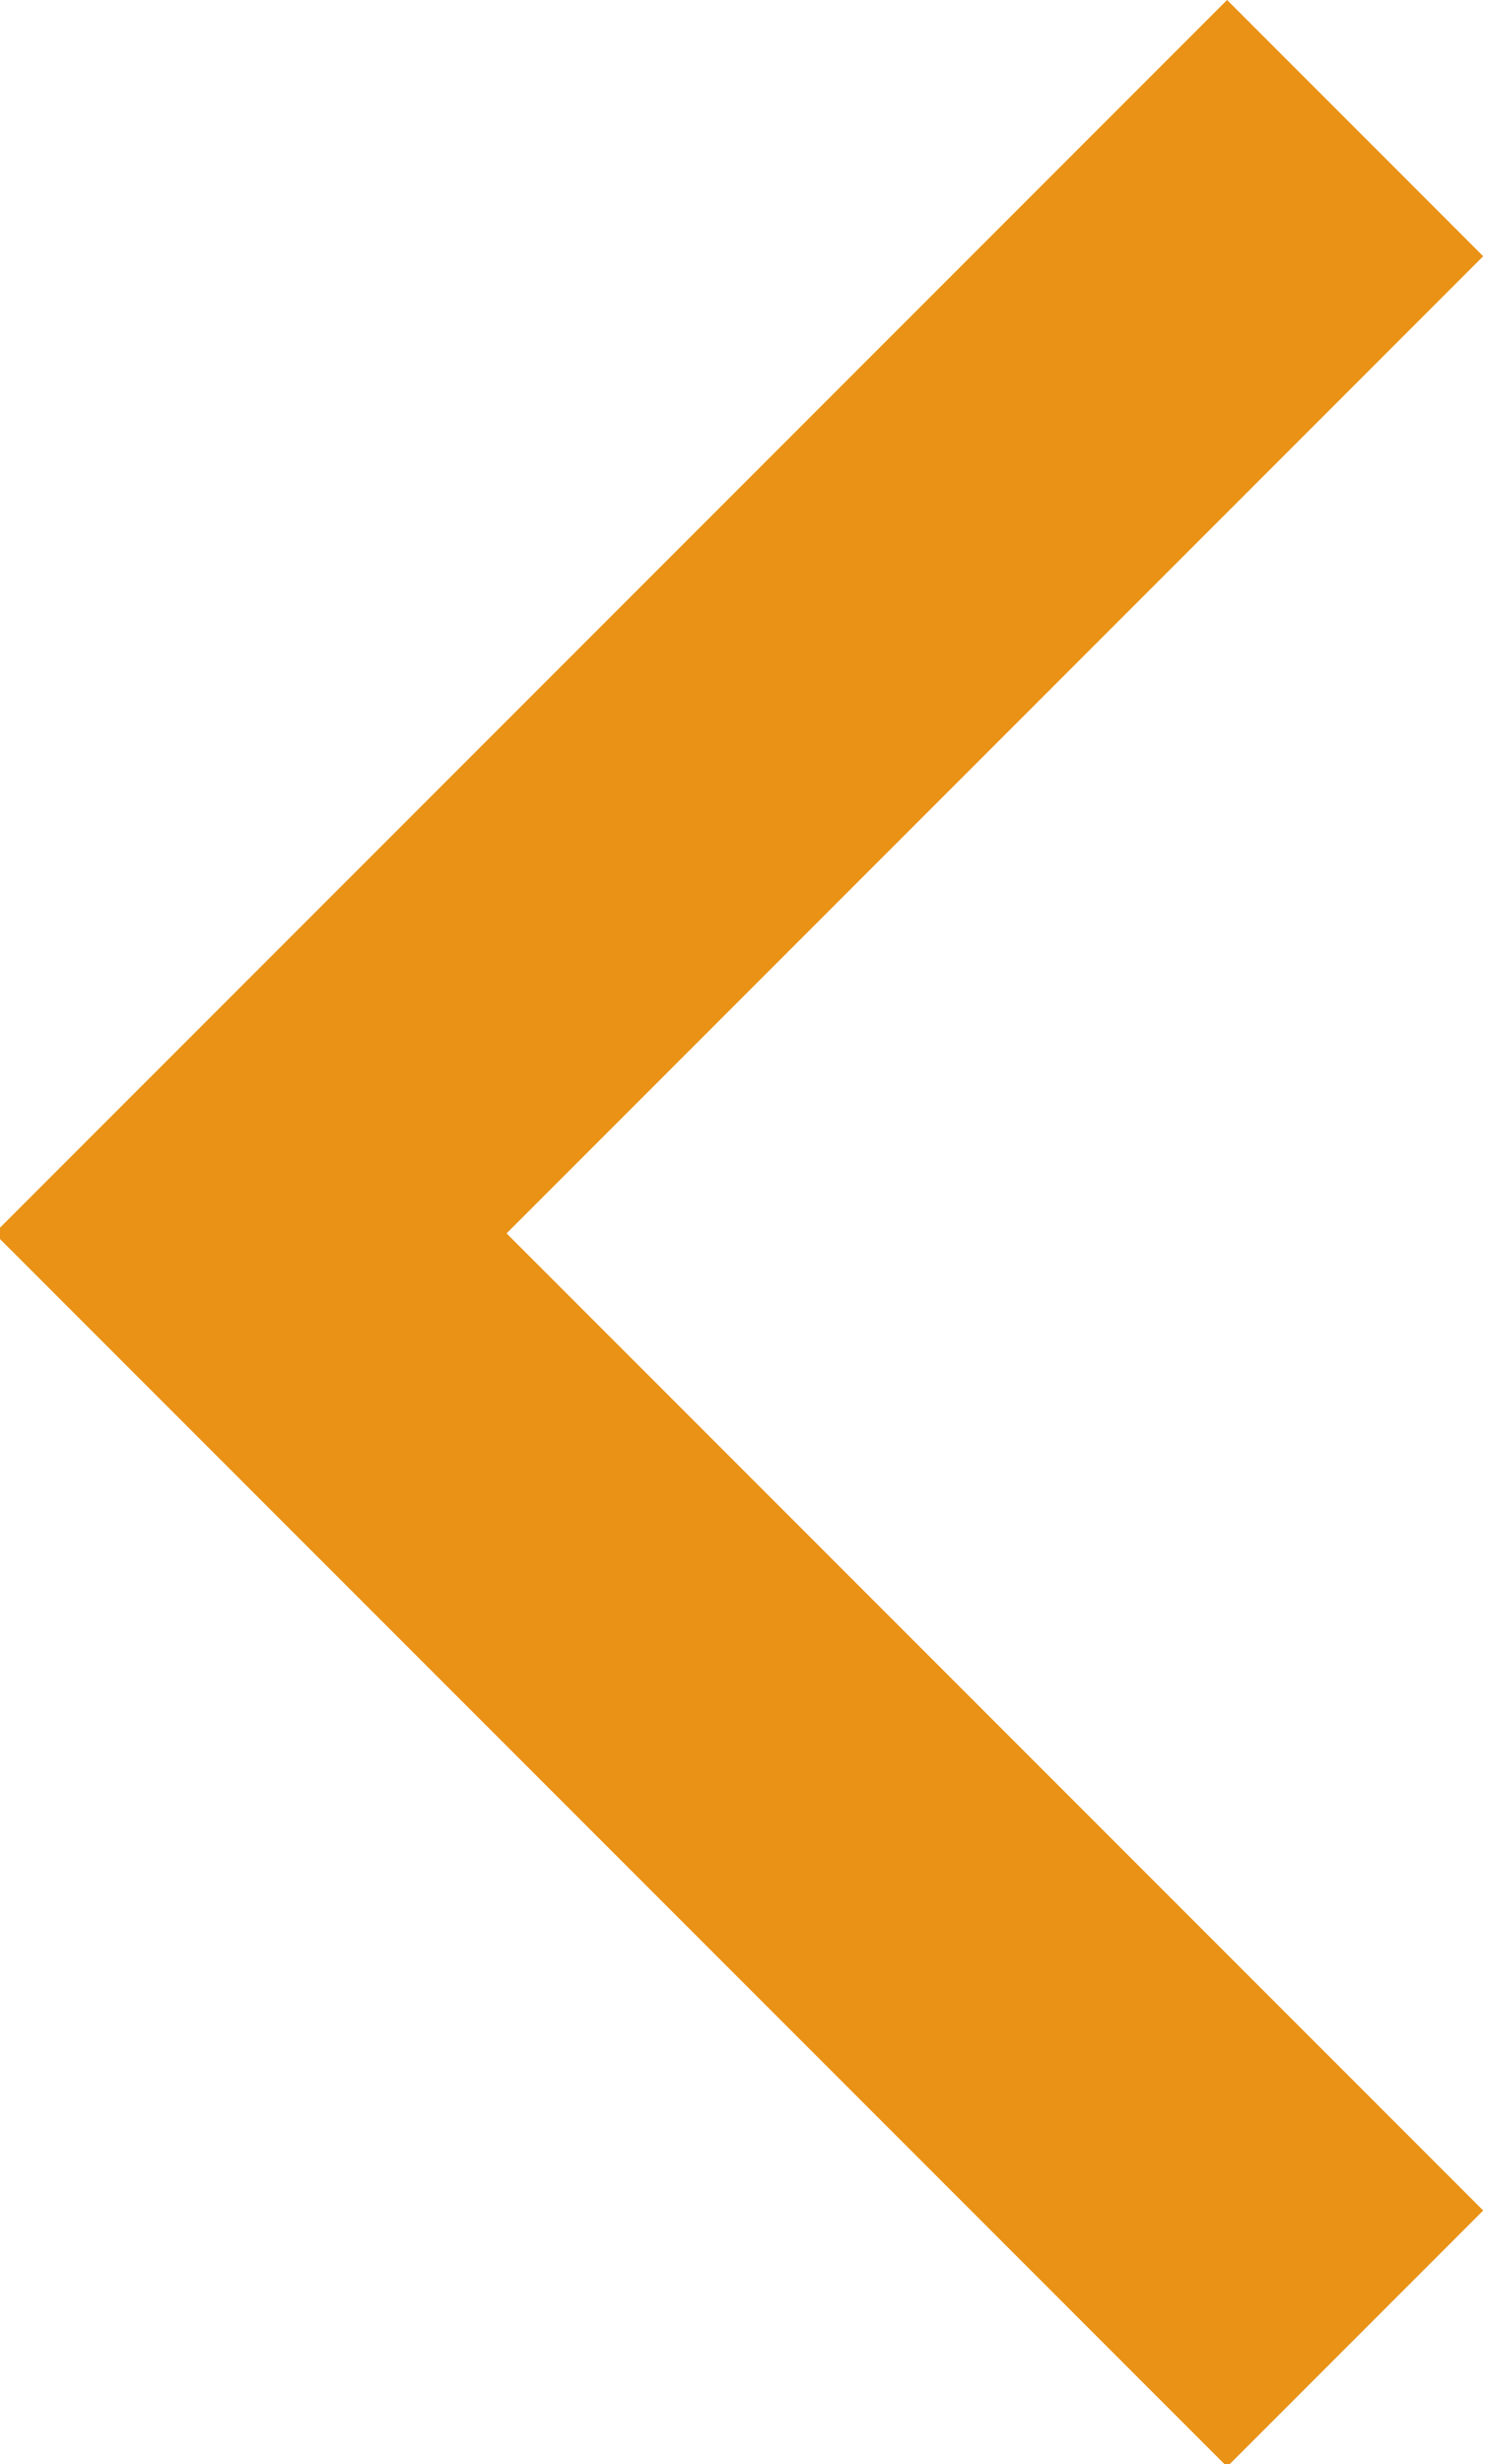 <?xml version="1.0" encoding="utf-8"?>
<!-- Generator: Adobe Illustrator 24.0.2, SVG Export Plug-In . SVG Version: 6.00 Build 0)  -->
<svg version="1.1" id="レイヤー_1" xmlns="http://www.w3.org/2000/svg" xmlns:xlink="http://www.w3.org/1999/xlink" x="0px"
	 y="0px" width="8.2px" height="13.6px" viewBox="0 0 8.2 13.6" style="enable-background:new 0 0 8.2 13.6;" xml:space="preserve">
<style type="text/css">
	.st0{fill:none;stroke:#E99215;stroke-width:2;}
</style>
<g id="Tool_arrow_2" transform="translate(12.983 0.707) rotate(90)">
	<path id="パス_259" class="st0" d="M12.2,5.5l-6.1,6.1L0,5.5"/>
</g>
</svg>
